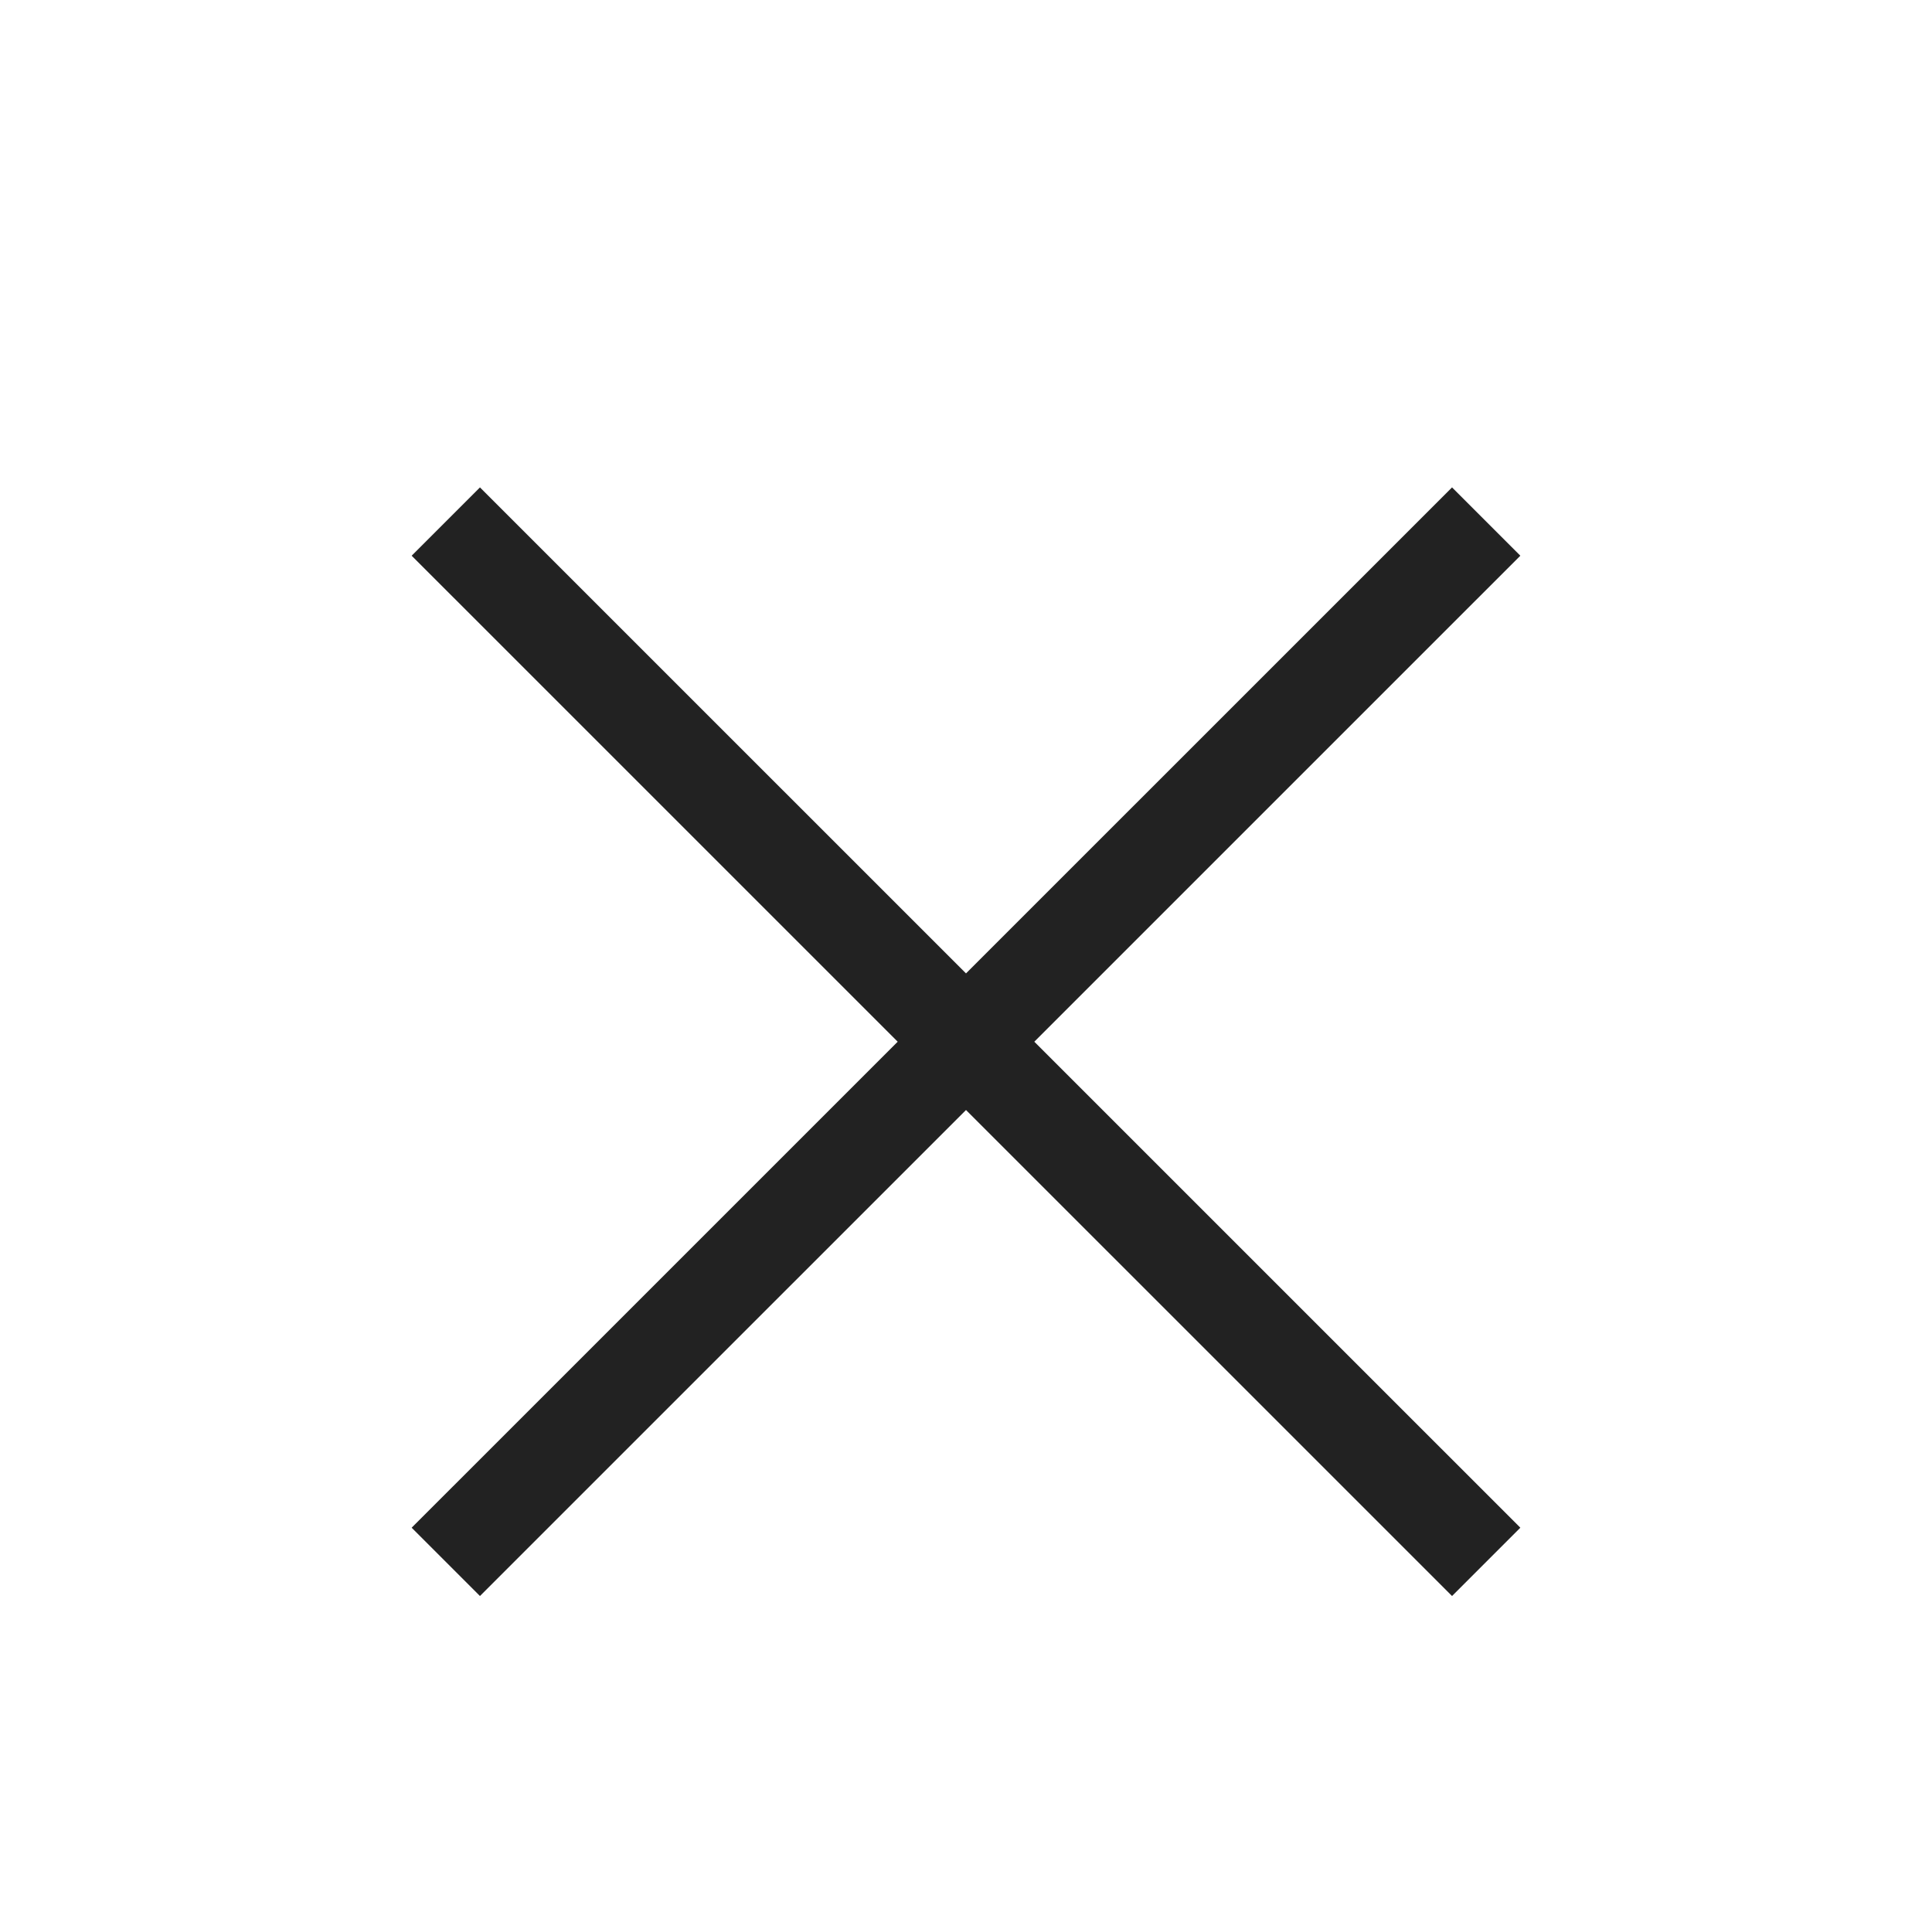 <svg xmlns:xlink="http://www.w3.org/1999/xlink" viewBox="0 0 24 24" fill="none" xmlns="http://www.w3.org/2000/svg" width="26"  height="26" ><path d="M18.462 6.479 5.538 19.402M5.538 6.479l12.924 12.923" stroke="#222222" stroke-width="1.2px" stroke-miterlimit="6.667" stroke-linejoin="round" fill="none"></path></svg>